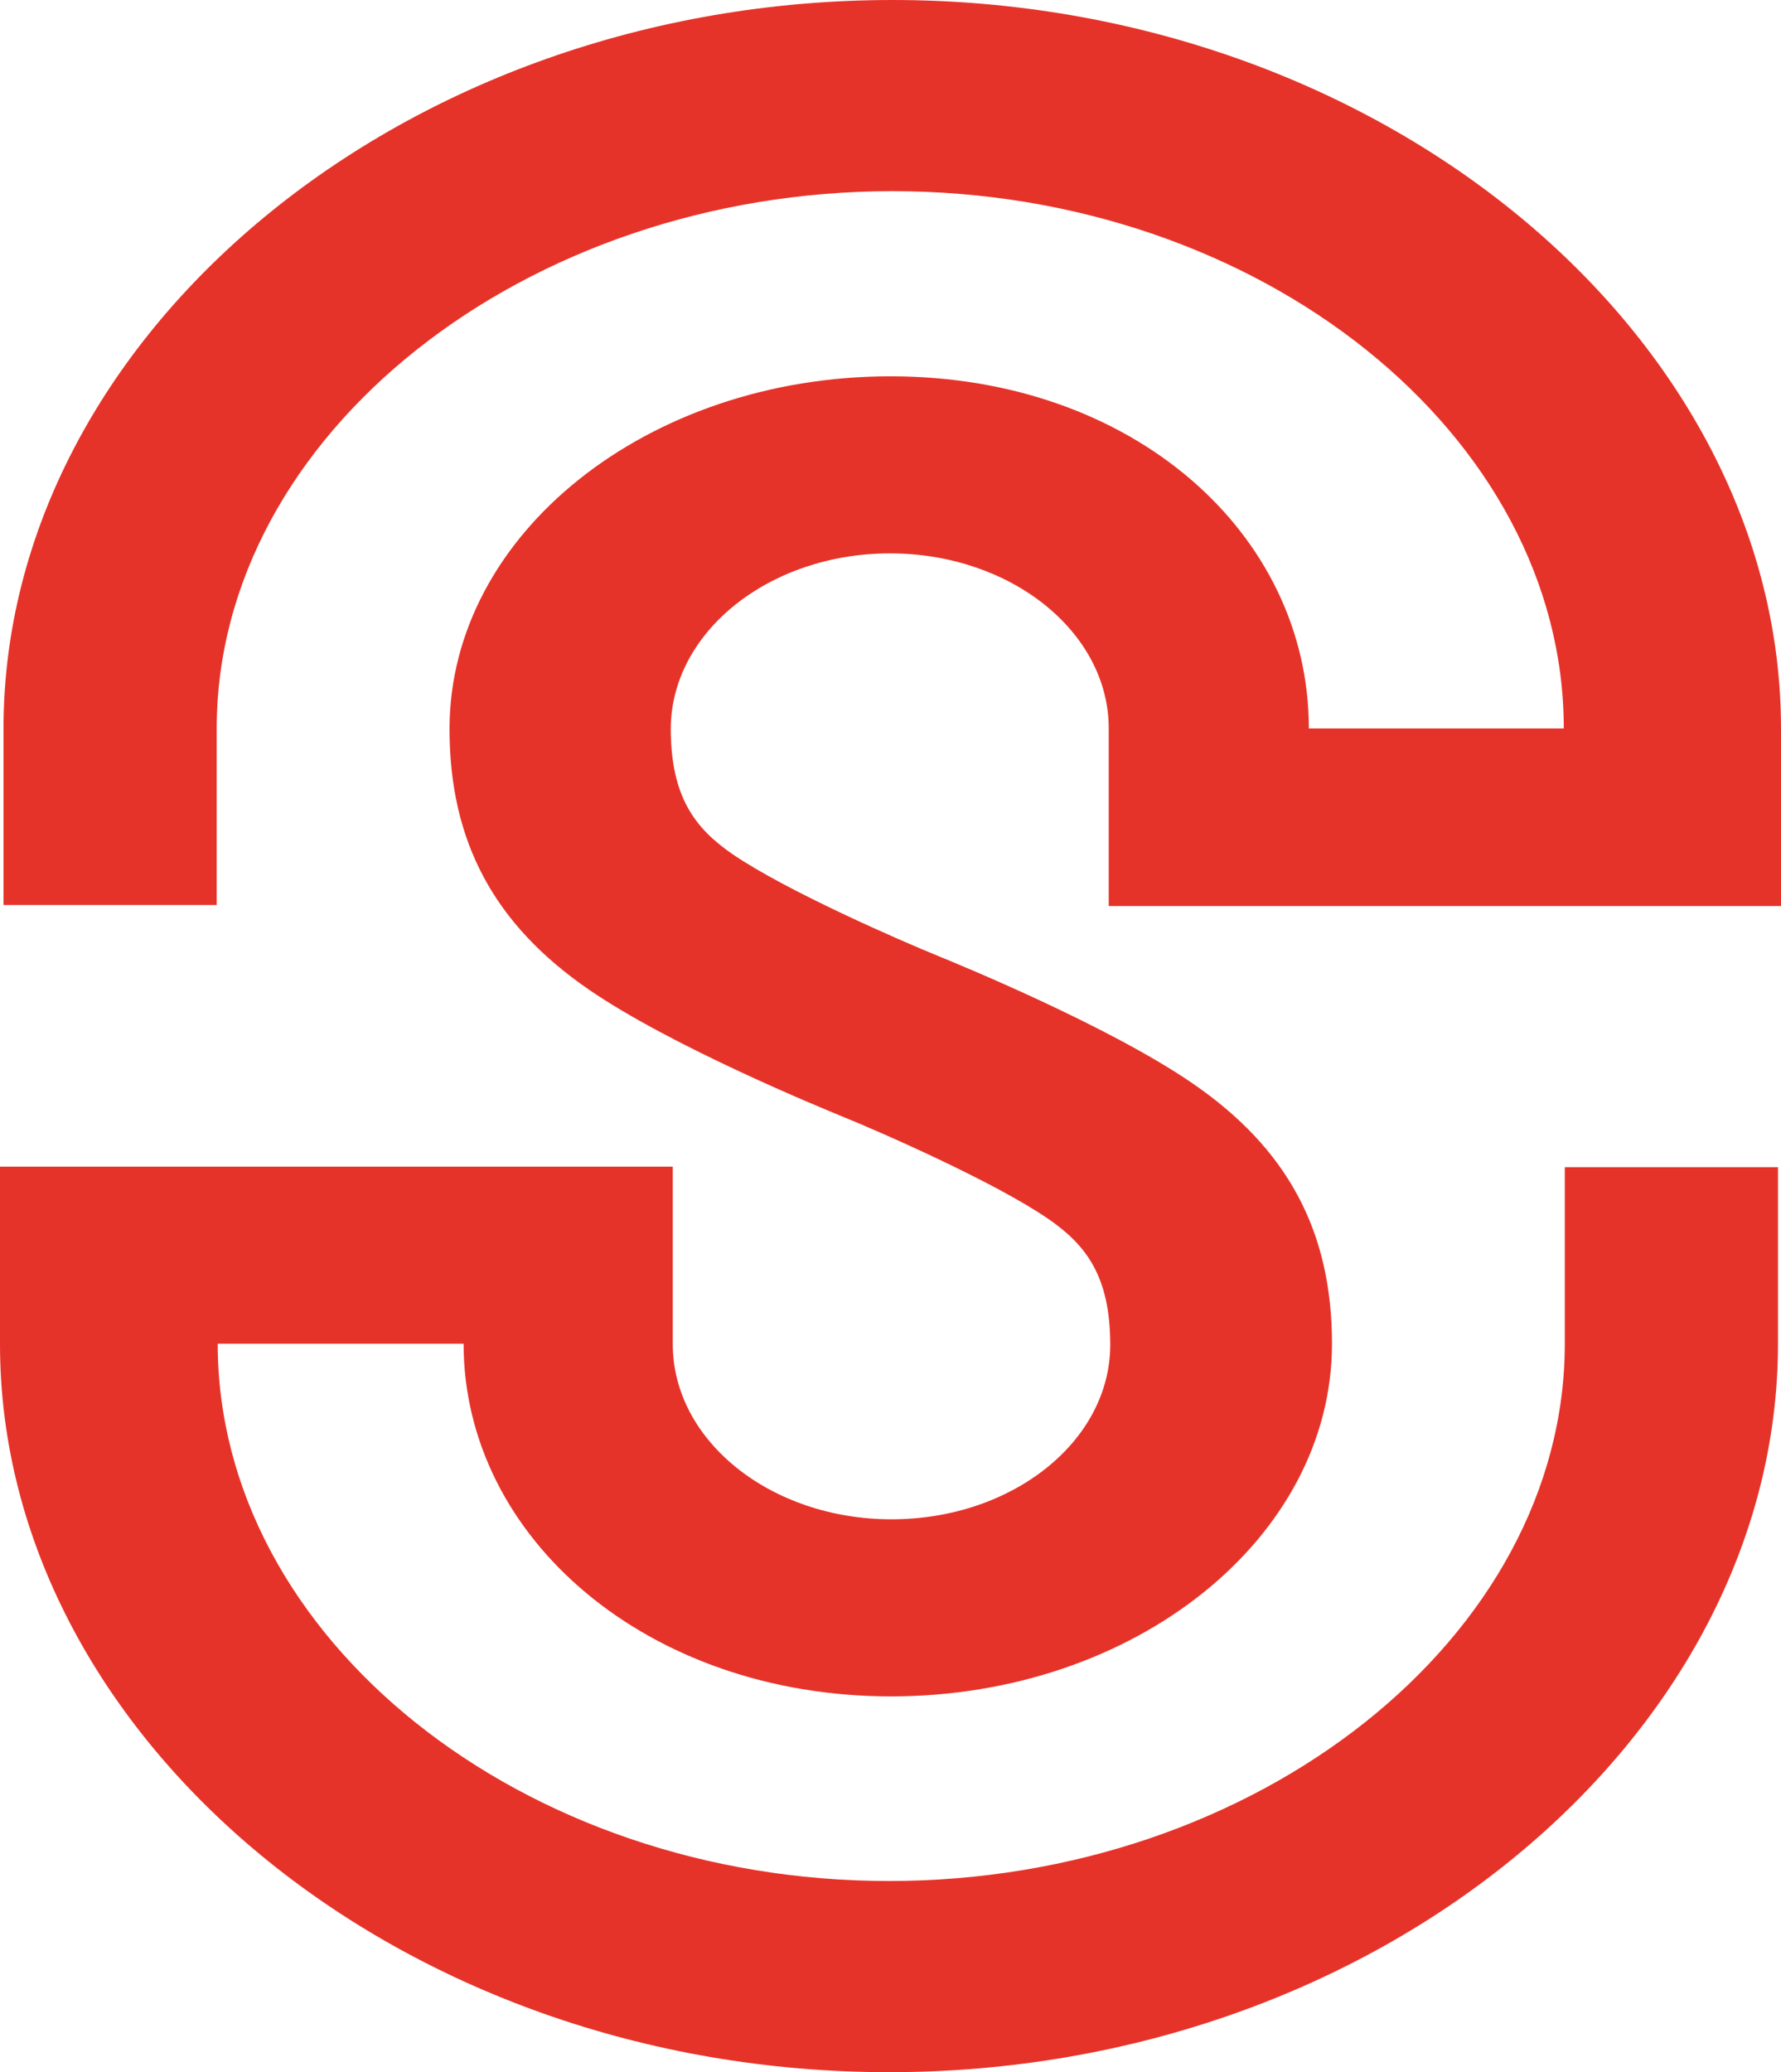 <?xml version="1.0" encoding="utf-8"?>
<!-- Generator: Adobe Illustrator 16.0.3, SVG Export Plug-In . SVG Version: 6.00 Build 0)  -->
<!DOCTYPE svg PUBLIC "-//W3C//DTD SVG 1.1//EN" "http://www.w3.org/Graphics/SVG/1.1/DTD/svg11.dtd">
<svg version="1.1" id="Laag_1" xmlns="http://www.w3.org/2000/svg" xmlns:xlink="http://www.w3.org/1999/xlink" x="0px" y="0px"
	 width="511.891px" height="595.281px" viewBox="164.999 0 511.891 595.281" enable-background="new 164.999 0 511.891 595.281"
	 xml:space="preserve">
<g>
	<path fill="#E63329" d="M420.8,158.973c34.686,0,62.867,22.545,62.867,50.293v51.016H676.89v-51.016
		C676.89,96.684,562.287,0,421.523,0C280.615,0,166.011,96.684,166.011,209.266v50.727h61.276v-50.727
		c0-84.4,88.591-154.348,194.236-154.348s192.936,69.948,192.936,154.348h-73.273c0-55.785-50.293-101.164-120.24-101.164
		c-69.948,0-126.745,45.379-126.745,101.309c0,32.229,12.718,56.074,40.032,74.862c23.99,16.476,67.491,34.251,72.405,36.274
		c11.417,4.625,44.368,19.076,59.687,29.627c10.695,7.371,17.777,16.33,17.777,36.131c0,27.748-28.182,50.148-62.868,50.148
		c-34.685,0-62.866-22.545-62.866-50.293v-51.016H164.999v51.016c0,112.436,114.604,209.121,255.512,209.121
		c140.908,0,255.512-96.686,255.512-209.266v-50.727h-61.275v50.727c0,84.398-88.592,154.348-194.236,154.348
		s-192.935-69.949-192.935-154.348h70.671c0,55.785,52.895,101.309,122.843,101.309c69.947,0,126.744-45.379,126.744-101.309
		c0-32.229-12.717-56.074-40.176-74.861c-23.99-16.476-67.492-34.252-72.406-36.276c-11.416-4.625-44.222-18.932-59.686-29.482
		c-10.694-7.371-17.776-16.331-17.776-36.13C357.934,181.518,386.115,158.973,420.8,158.973"/>
</g>
</svg>
